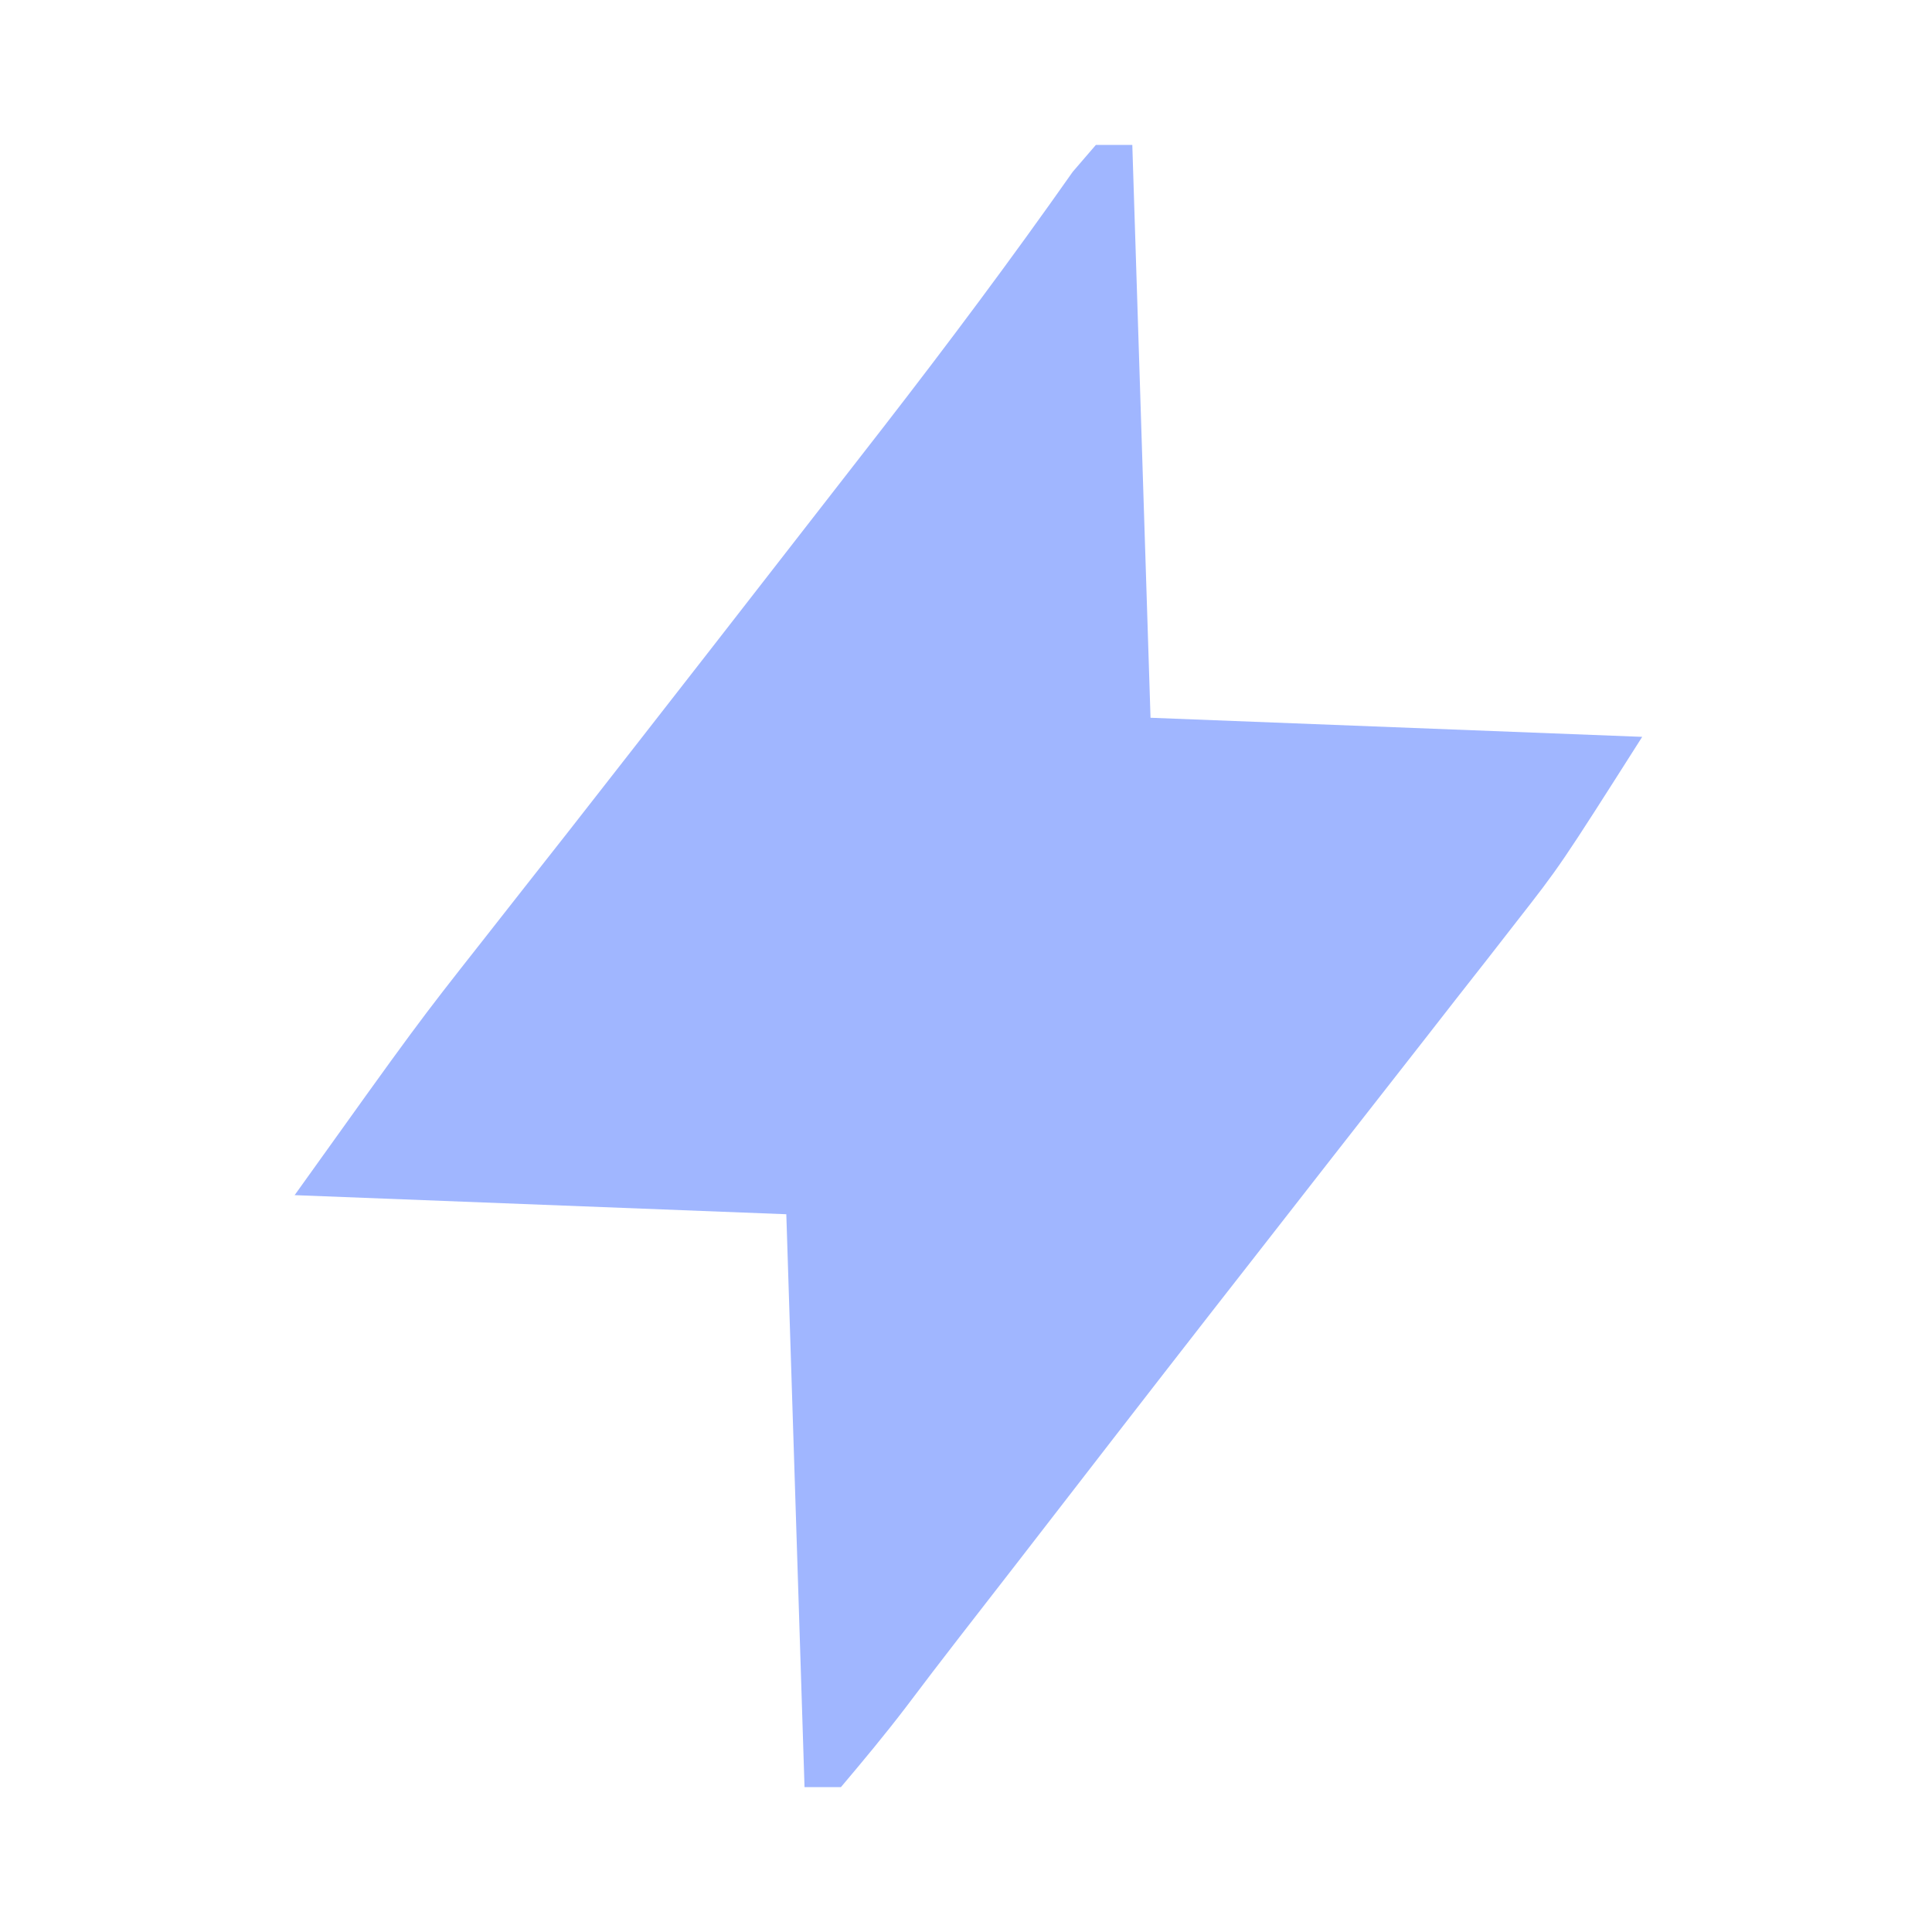 <svg width="400" height="400" viewBox="0 0 400 400" fill="none" xmlns="http://www.w3.org/2000/svg">
<path d="M226.892 30C229.38 30 231.869 30 234.432 30C235.677 69.139 236.921 108.279 238.203 148.605C288.592 150.562 288.592 150.562 340 152.558C323.034 179.243 323.034 179.243 313.917 190.904C311.93 193.457 309.942 196.01 307.894 198.641C305.814 201.291 303.734 203.941 301.59 206.672C299.408 209.469 297.226 212.267 294.978 215.15C288.629 223.286 282.269 231.411 275.905 239.535C270.249 246.782 264.593 254.03 258.939 261.279C256.315 264.638 253.69 267.996 250.986 271.456C237.388 288.908 223.849 306.41 210.316 323.917C206.397 328.982 202.47 334.041 198.534 339.092C194.843 343.85 191.185 348.636 187.562 353.451C183.242 359.11 178.695 364.577 174.108 370C171.62 370 169.131 370 166.568 370C165.323 330.86 164.079 291.721 162.797 251.395C129.204 250.091 95.611 248.786 61 247.442C86.406 211.921 86.406 211.921 99.881 194.811C104.262 189.231 104.262 189.231 108.732 183.537C111.643 179.838 114.555 176.138 117.554 172.326C137.238 147.162 156.867 121.952 176.465 96.715C178.572 94.005 180.679 91.296 182.85 88.504C196.312 71.143 209.444 53.576 222.105 35.56C223.685 33.725 225.264 31.89 226.892 30Z" fill="#A0B6FF"/>
</svg>
